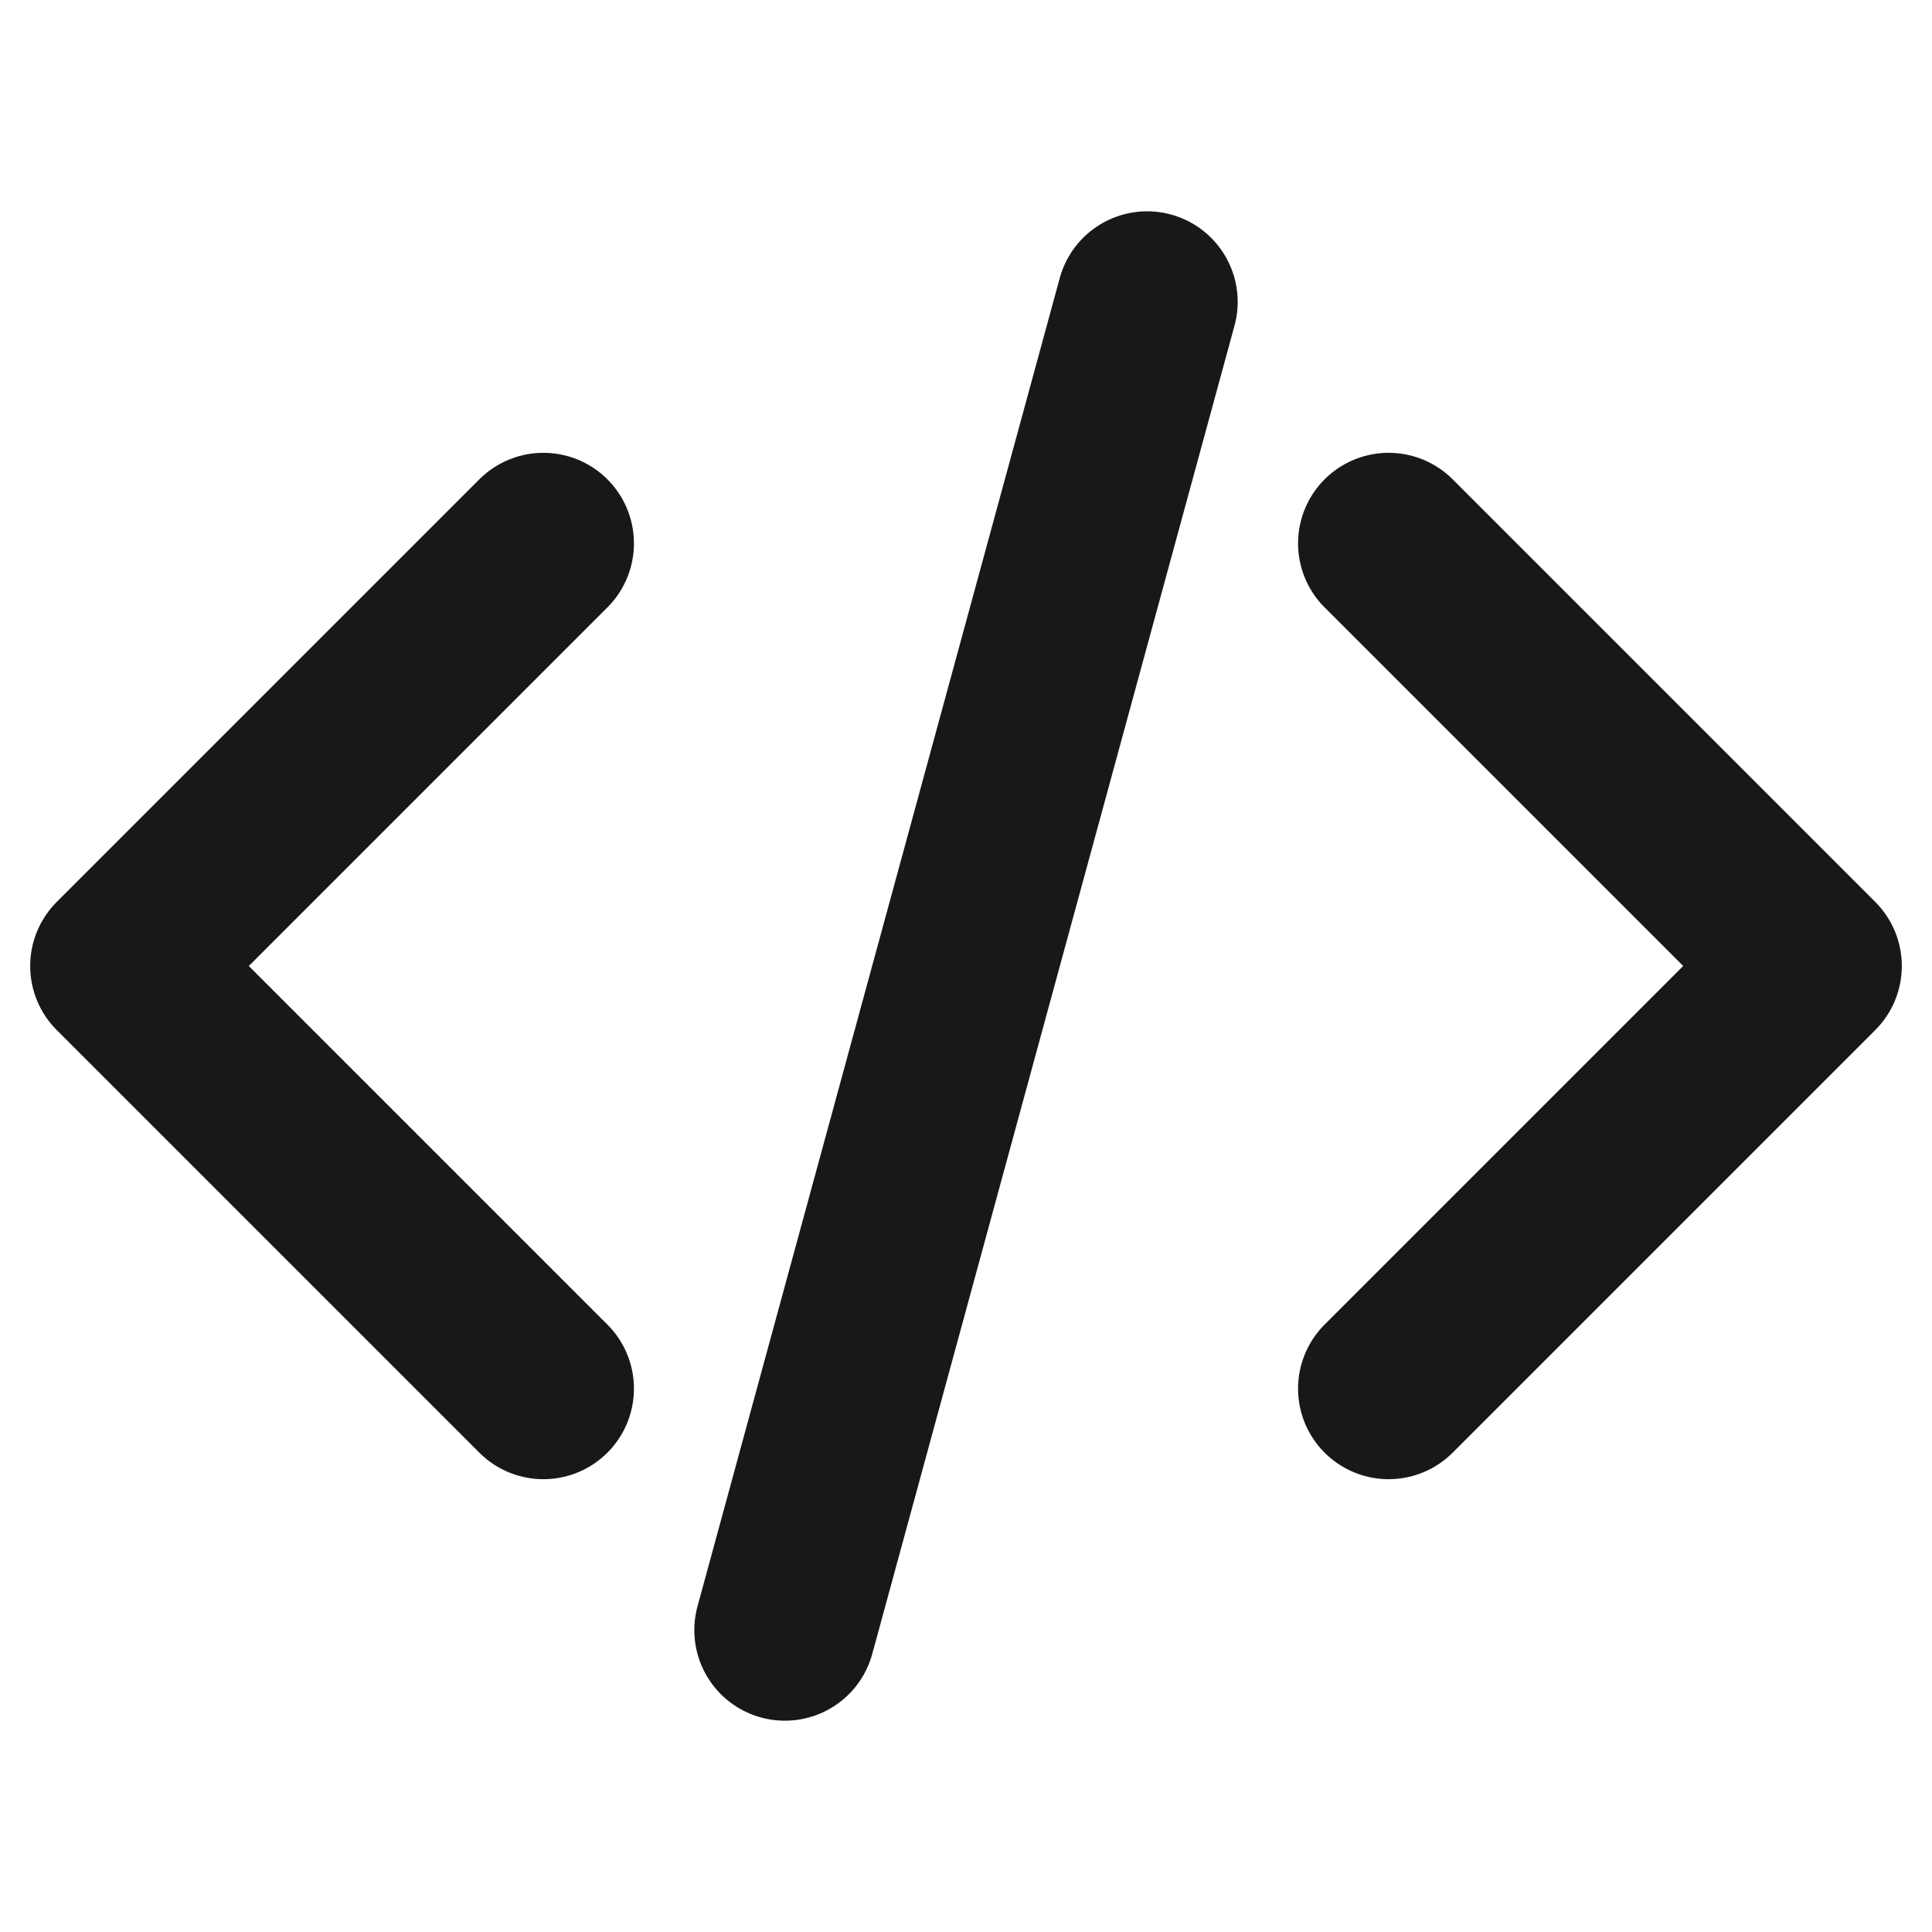 <svg width="32" height="32" viewBox="0 0 32 32" fill="none" xmlns="http://www.w3.org/2000/svg">
<path d="M23 9L30 16L23 23M9 23L2 16L9 9M19 5L13 27" stroke="#18181B" stroke-width="3" stroke-linecap="round" stroke-linejoin="round"/>
</svg>
